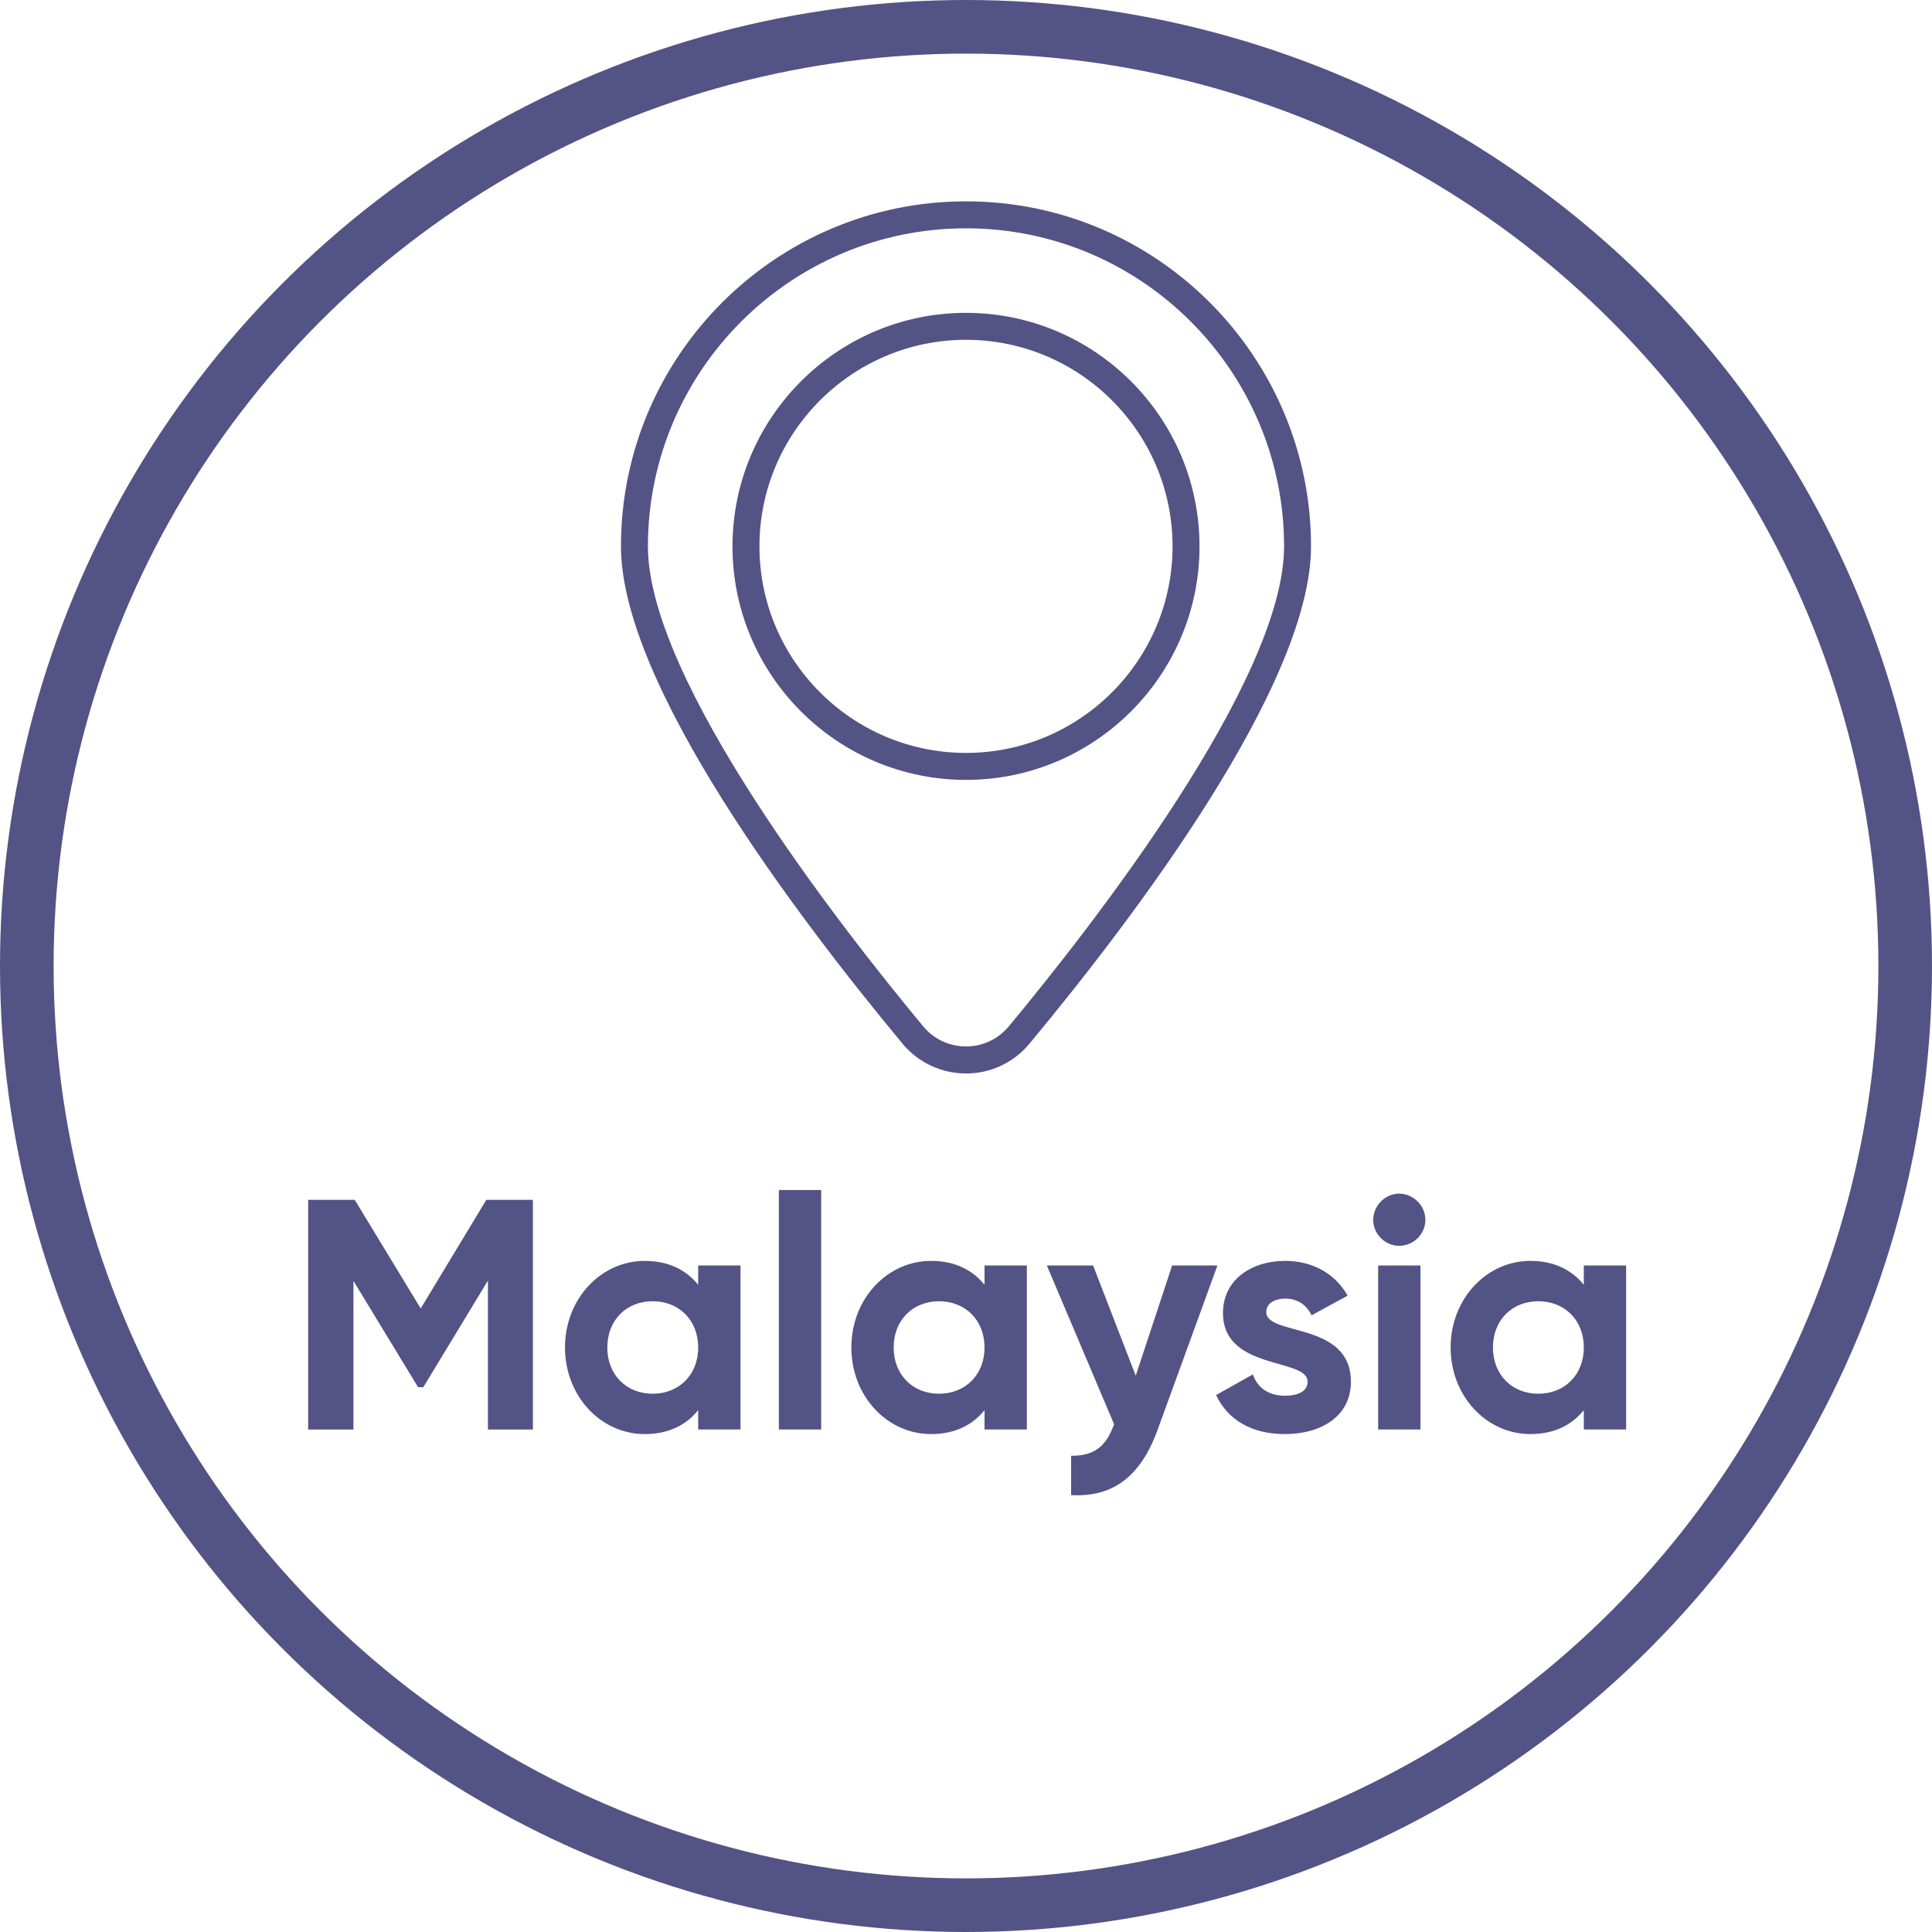 <?xml version="1.0" encoding="UTF-8"?><svg id="uuid-4e9efcaf-4474-4245-8283-e48f91001011" xmlns="http://www.w3.org/2000/svg" viewBox="0 0 144.15 144.15"><g id="uuid-aeaf69ea-20da-4be7-b17c-ae9f4c817d62"><circle cx="72.075" cy="72.075" r="70.075" fill="none" stroke="#535386" stroke-miterlimit="10" stroke-width="4"/><g id="uuid-b08fa34a-d903-47b5-85cc-4c706dfcb72a"><path d="M72.075,15.023c-14.195,0-25.744,11.548-25.744,25.744,0,10.285,13.157,27.654,20.996,37.089,2.403,2.919,6.96,3.047,9.492.004,7.843-9.439,20.999-26.808,20.999-37.093,0-14.128-11.482-25.744-25.744-25.744ZM75.272,76.573c-1.707,2.05-4.78,1.962-6.394,0-6.174-7.43-20.535-25.794-20.535-35.806,0-13.086,10.646-23.732,23.732-23.732,13.127,0,23.732,10.69,23.732,23.732,0,10.012-14.361,28.376-20.534,35.806ZM72.075,23.342c-9.607,0-17.423,7.816-17.423,17.423s7.816,17.424,17.423,17.424,17.423-7.816,17.423-17.423-7.816-17.424-17.423-17.424h0ZM72.075,56.176c-8.498,0-15.411-6.913-15.411-15.411s6.913-15.411,15.411-15.411,15.411,6.913,15.411,15.411-6.913,15.411-15.411,15.411Z" fill="#535386"/></g><g isolation="isolate"><path d="M39.759,106.658h-3.354v-11.111l-4.821,7.954h-.392l-4.821-7.93v11.087h-3.378v-17.133h3.476l4.92,8.102,4.895-8.102h3.476v17.133Z" fill="#535386"/><path d="M55.25,94.42v12.237h-3.158v-1.444c-.881,1.102-2.202,1.787-3.989,1.787-3.255,0-5.947-2.814-5.947-6.462,0-3.646,2.692-6.461,5.947-6.461,1.787,0,3.108.686,3.989,1.786v-1.443h3.158ZM52.092,100.538c0-2.056-1.443-3.45-3.401-3.45-1.934,0-3.378,1.395-3.378,3.45,0,2.057,1.444,3.451,3.378,3.451,1.958,0,3.401-1.395,3.401-3.451Z" fill="#535386"/><path d="M58.112,88.79h3.157v17.867h-3.157v-17.867Z" fill="#535386"/><path d="M76.615,94.42v12.237h-3.158v-1.444c-.881,1.102-2.202,1.787-3.989,1.787-3.255,0-5.947-2.814-5.947-6.462,0-3.646,2.692-6.461,5.947-6.461,1.787,0,3.108.686,3.989,1.786v-1.443h3.158ZM73.457,100.538c0-2.056-1.443-3.45-3.401-3.45-1.934,0-3.378,1.395-3.378,3.45,0,2.057,1.444,3.451,3.378,3.451,1.958,0,3.401-1.395,3.401-3.451Z" fill="#535386"/><path d="M90.834,94.42l-4.455,12.237c-1.272,3.524-3.353,5.066-6.461,4.895v-2.937c1.737.024,2.619-.71,3.206-2.35l-5.018-11.846h3.451l3.182,8.224,2.717-8.224h3.378Z" fill="#535386"/><path d="M100.795,103.084c0,2.644-2.301,3.916-4.919,3.916-2.448,0-4.259-1.028-5.14-2.913l2.741-1.541c.342,1.003,1.175,1.591,2.398,1.591,1.003,0,1.688-.343,1.688-1.053,0-1.787-6.314-.808-6.314-5.115,0-2.497,2.129-3.892,4.65-3.892,1.982,0,3.695.905,4.65,2.594l-2.692,1.469c-.367-.783-1.053-1.248-1.958-1.248-.783,0-1.42.343-1.42,1.004,0,1.811,6.314.685,6.314,5.188Z" fill="#535386"/><path d="M102.459,91.018c0-1.053.881-1.958,1.934-1.958,1.076,0,1.958.905,1.958,1.958s-.882,1.934-1.958,1.934c-1.053,0-1.934-.881-1.934-1.934ZM102.826,94.42h3.157v12.237h-3.157v-12.237Z" fill="#535386"/><path d="M121.328,94.42v12.237h-3.157v-1.444c-.881,1.102-2.202,1.787-3.989,1.787-3.255,0-5.947-2.814-5.947-6.462,0-3.646,2.692-6.461,5.947-6.461,1.787,0,3.108.686,3.989,1.786v-1.443h3.157ZM118.171,100.538c0-2.056-1.443-3.45-3.401-3.45-1.934,0-3.378,1.395-3.378,3.45,0,2.057,1.444,3.451,3.378,3.451,1.958,0,3.401-1.395,3.401-3.451Z" fill="#535386"/></g></g></svg>